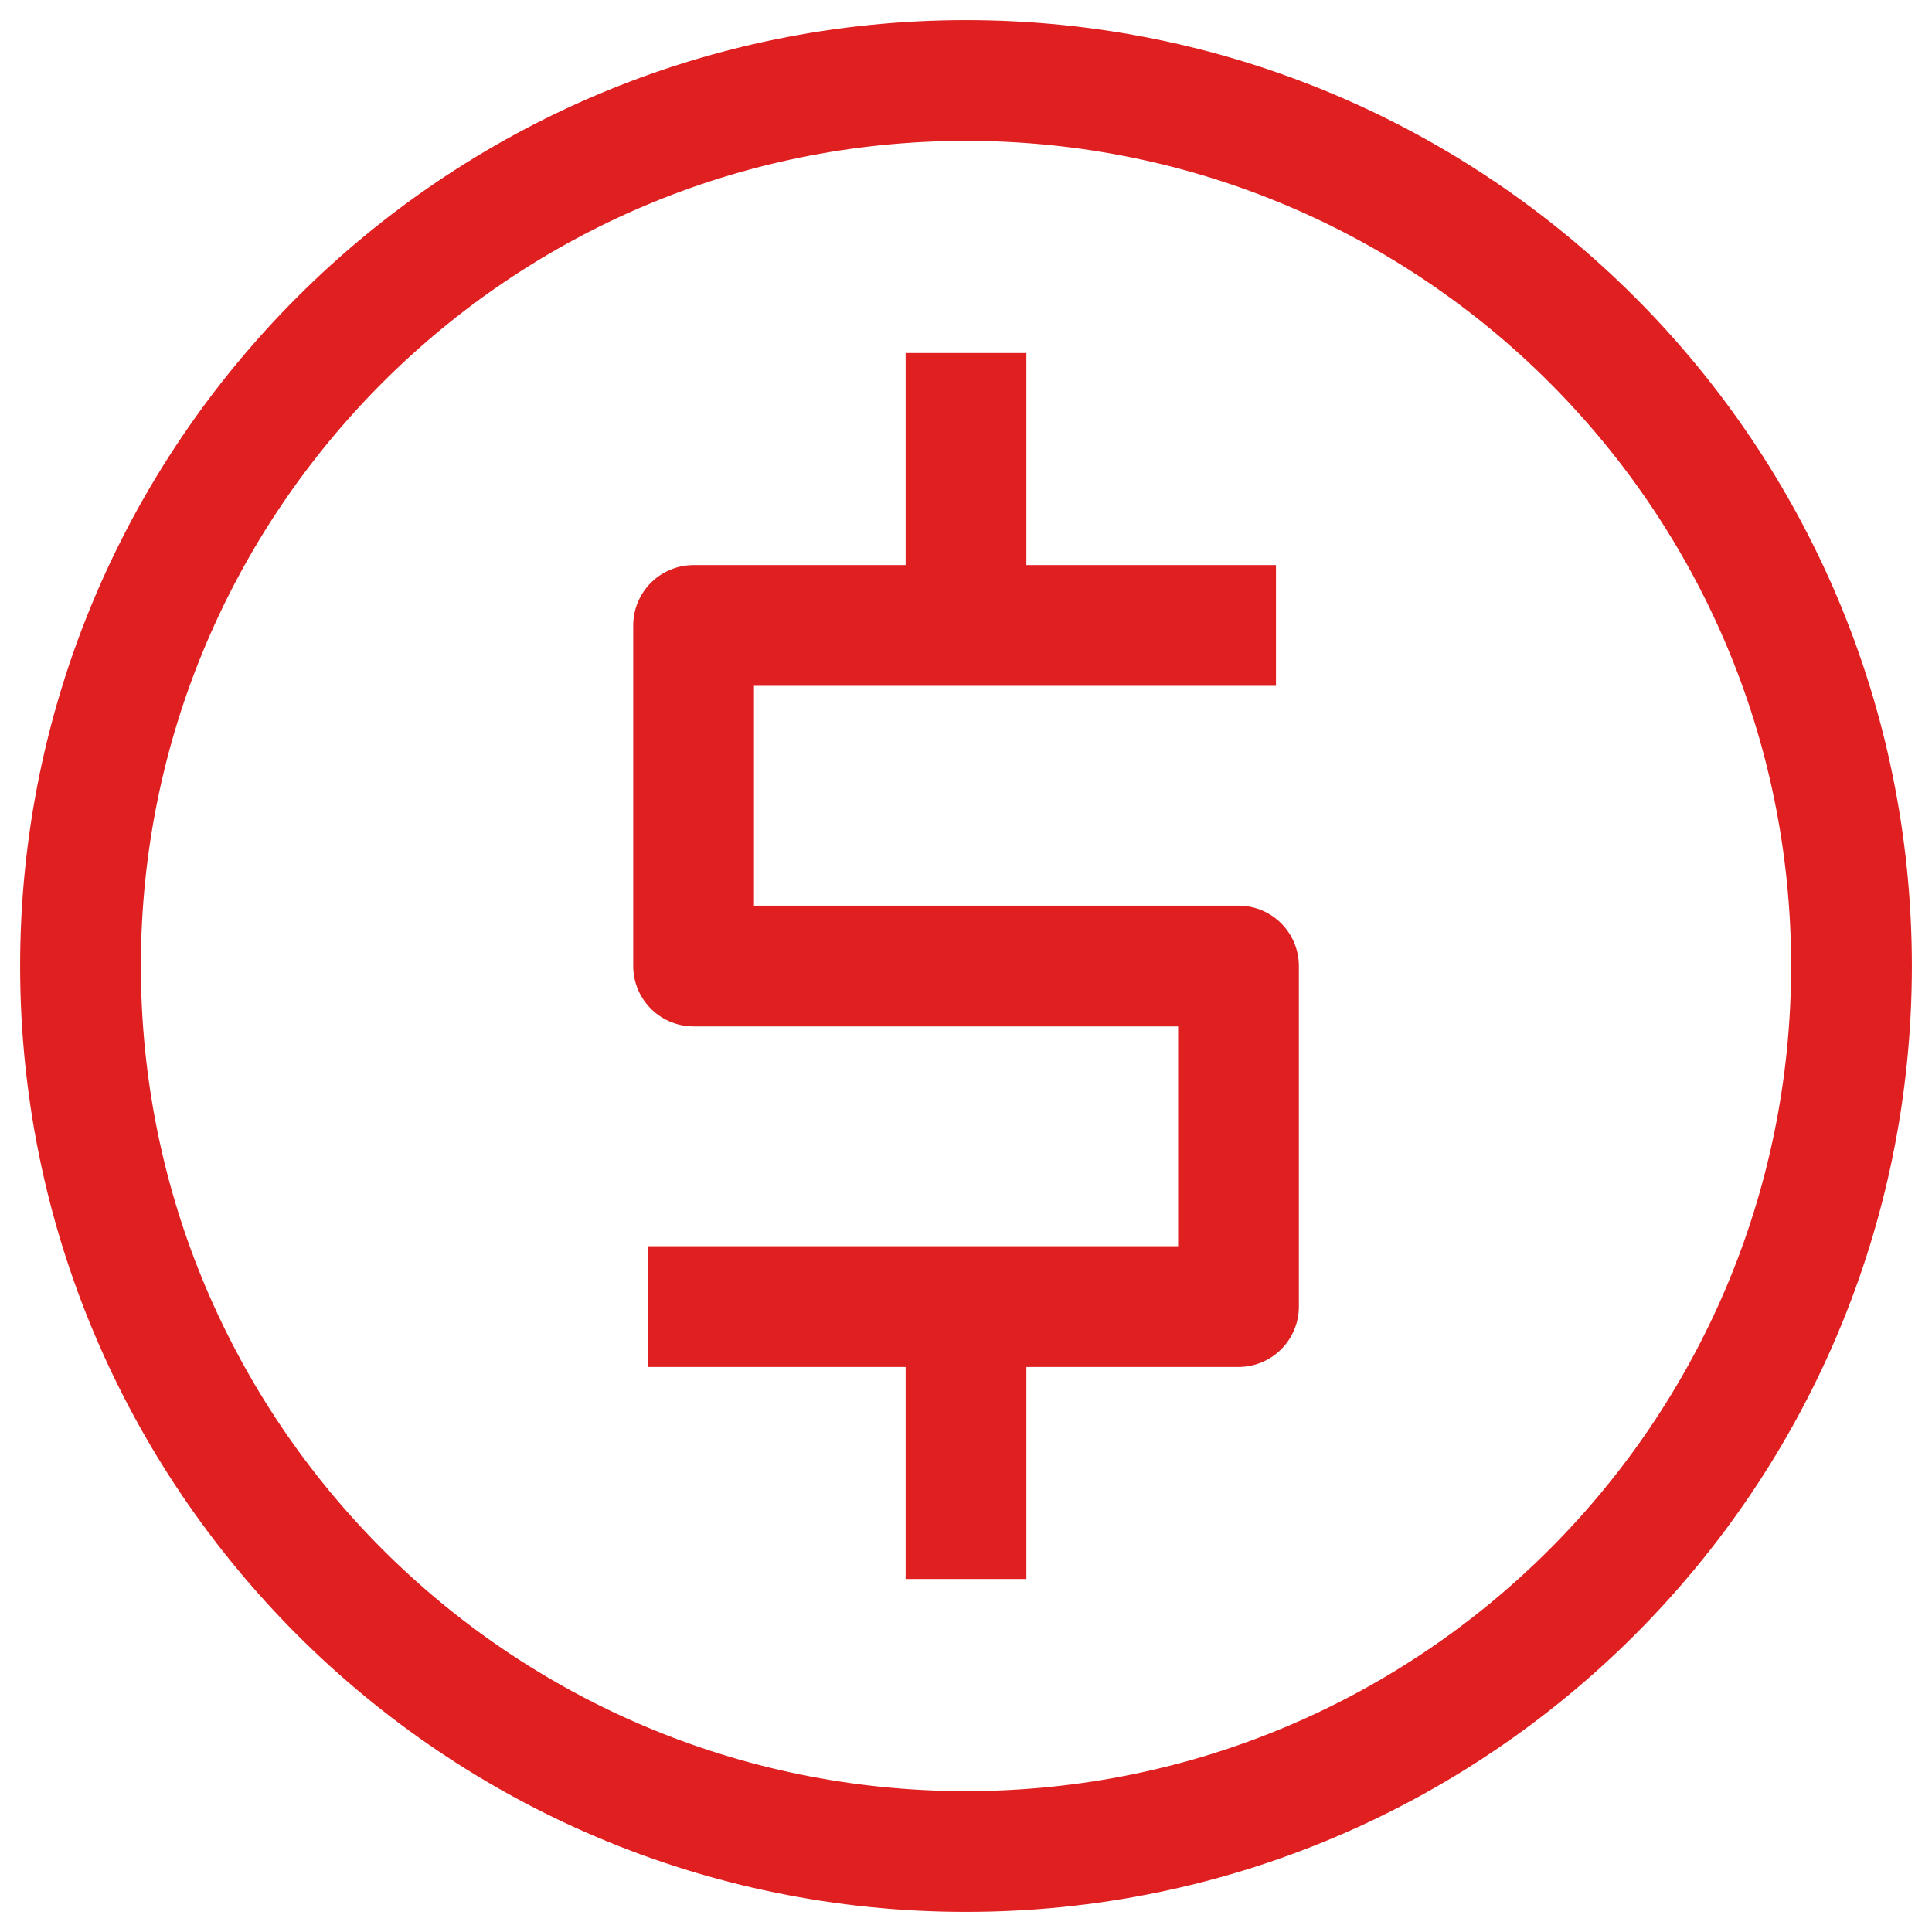 <?xml version="1.0" encoding="UTF-8"?>
<svg xmlns="http://www.w3.org/2000/svg" width="48" height="48" viewBox="0 0 48 48" fill="none">
  <g clip-path="url(#clip0_1223_10080)">
    <path d="M31.701 15.539H17.232V24.001H30.77V32.462H16.104" stroke="#E01F21" stroke-width="3" stroke-linejoin="round"></path>
    <path d="M24 15.539V8.77" stroke="#E01F21" stroke-width="3" stroke-linejoin="round"></path>
    <path d="M24 39.23V32.461" stroke="#E01F21" stroke-width="3" stroke-linejoin="round"></path>
    <path d="M24 46C36.15 46 46 36.15 46 24C46 11.85 36.15 2 24 2C11.85 2 2 11.85 2 24C2 36.15 11.85 46 24 46Z" stroke="#E01F21" stroke-width="3" stroke-linejoin="round"></path>
  </g>
  <defs>
    <clipPath id="clip0_1223_10080">
      <rect width="48" height="48" fill="white"></rect>
    </clipPath>
  </defs>
</svg>
